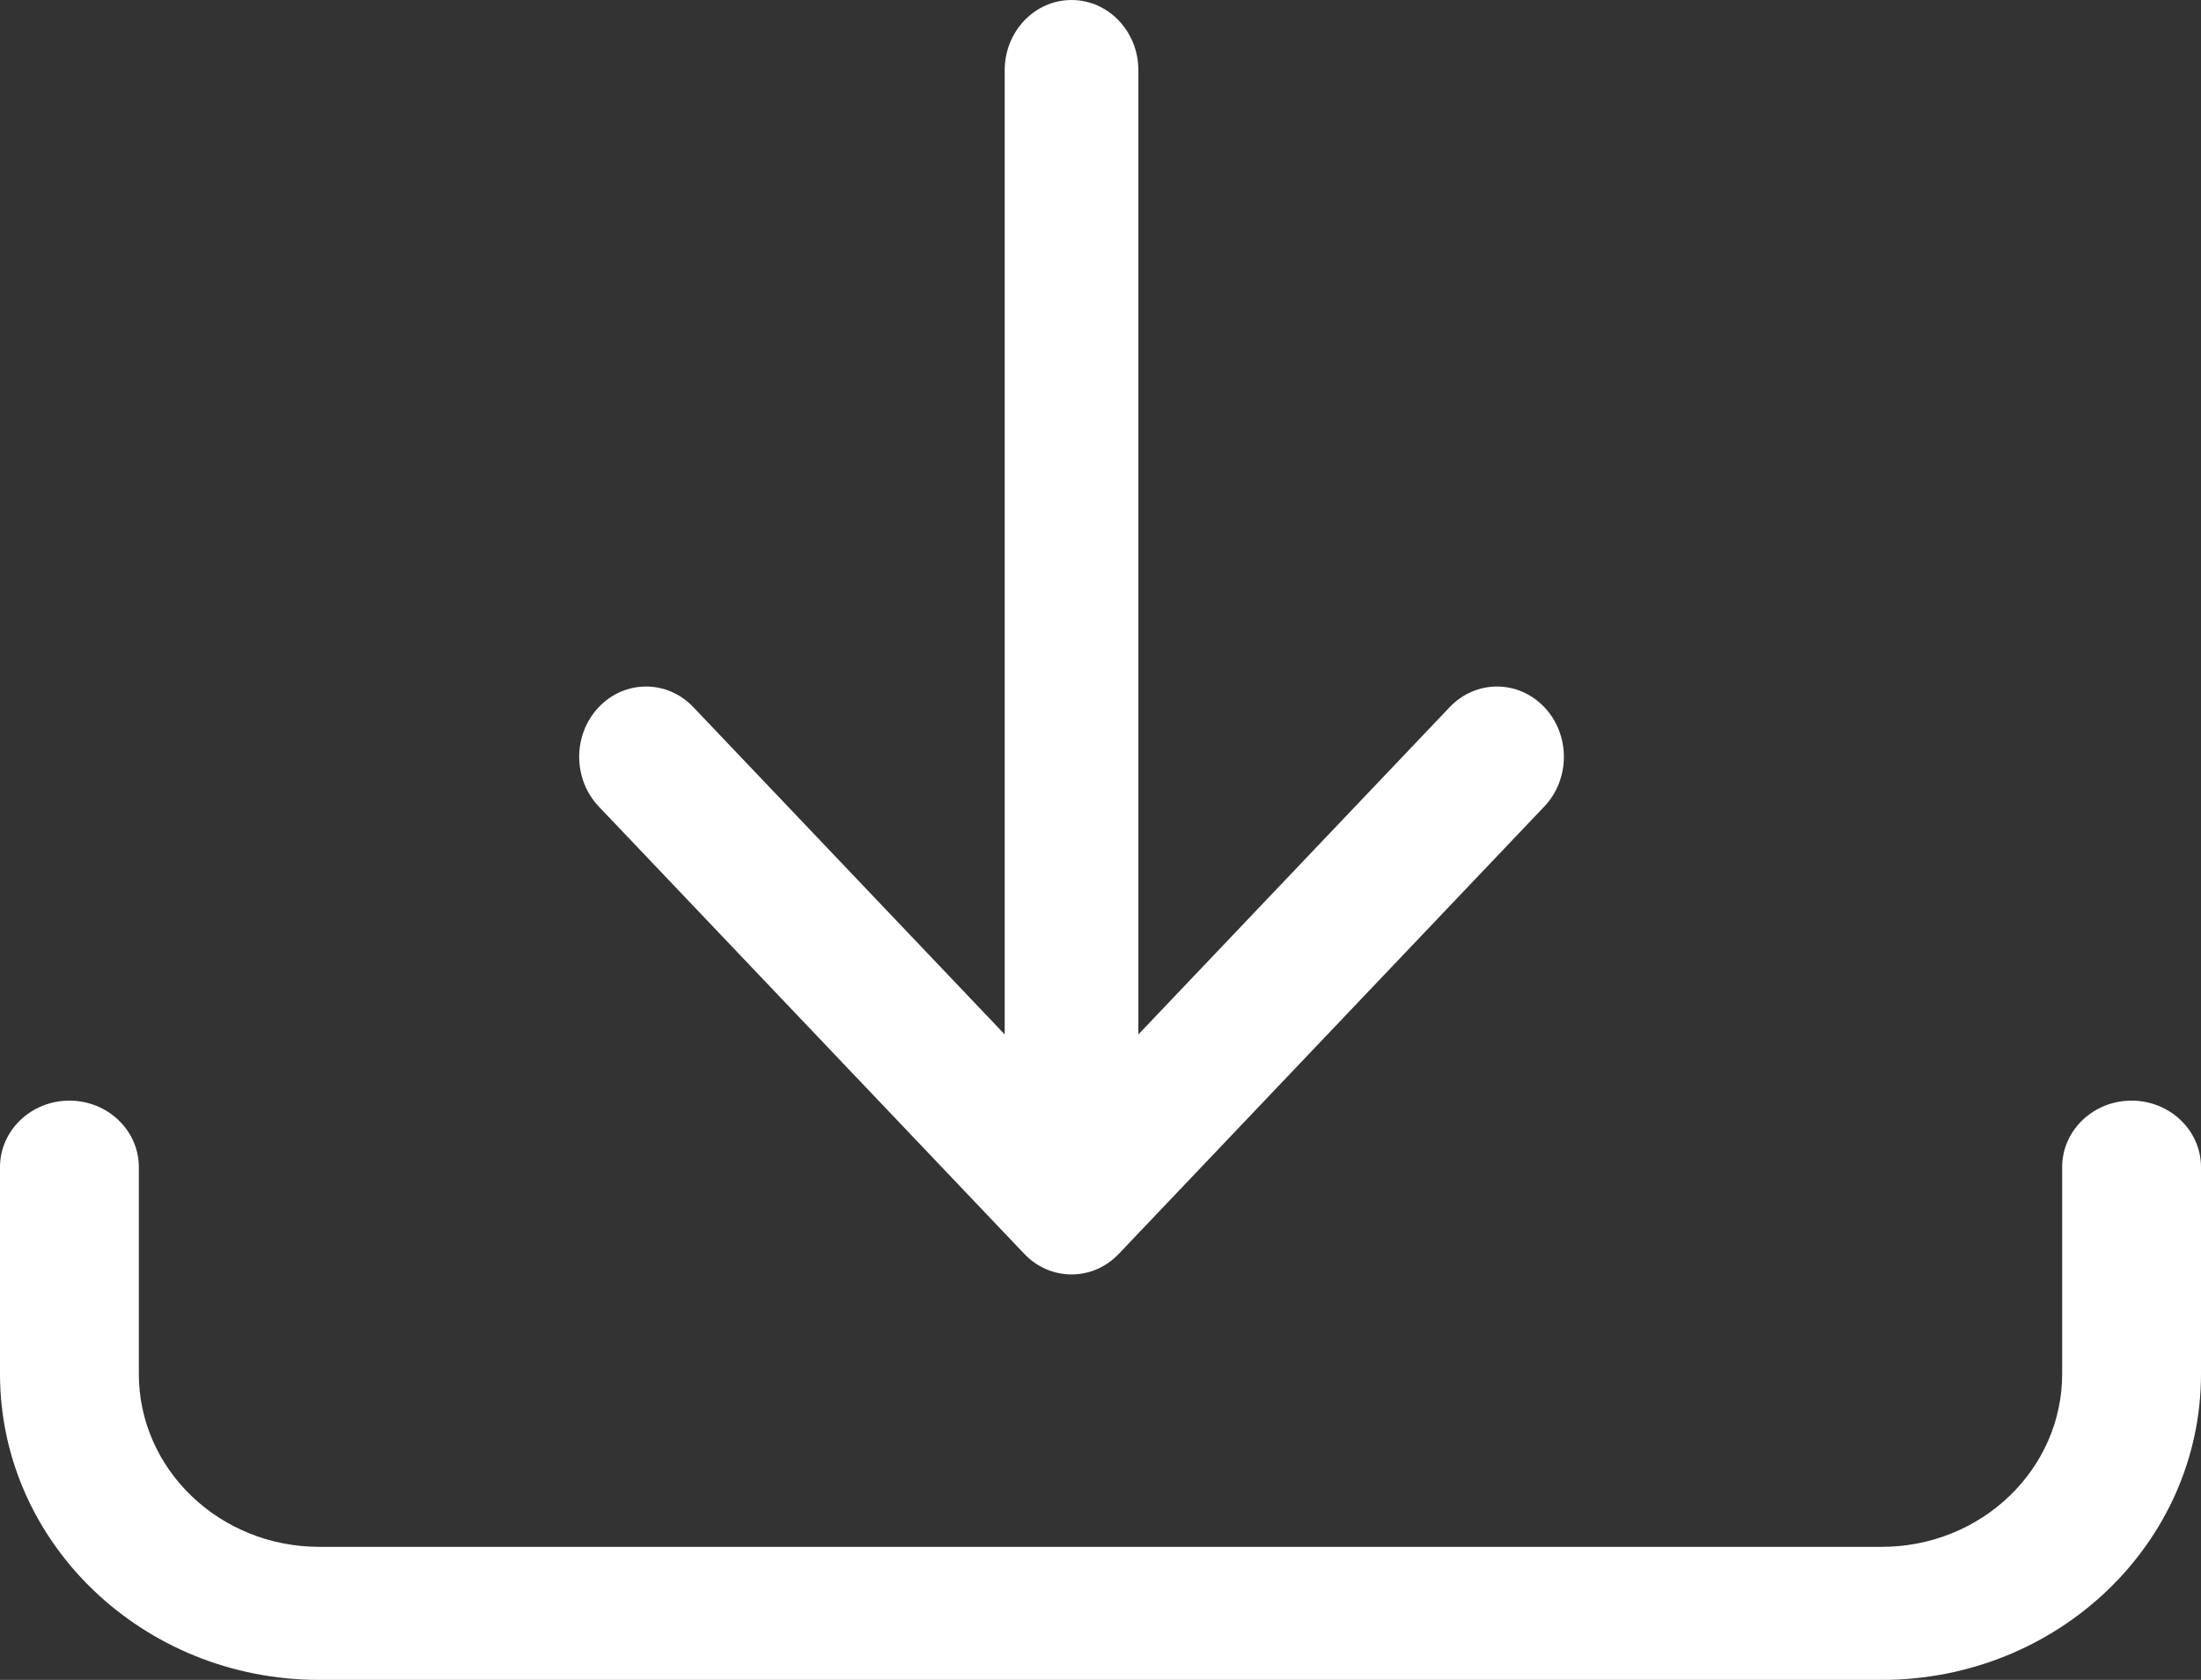 <svg width="38" height="29" viewBox="0 0 38 29" fill="none" xmlns="http://www.w3.org/2000/svg">
<rect x="0" y="0" width="38" height="29" fill="#333333" stroke="none"/>
<path fill-rule="evenodd" clip-rule="evenodd" d="M18.5 0C19.137 0 19.654 0.543 19.654 1.213V17.857L25.029 12.207C25.48 11.733 26.211 11.733 26.662 12.207C27.113 12.681 27.113 13.449 26.662 13.923L19.316 21.645C18.865 22.119 18.135 22.119 17.684 21.645L10.338 13.923C9.887 13.449 9.887 12.681 10.338 12.207C10.789 11.733 11.52 11.733 11.97 12.207L17.346 17.857V1.213C17.346 0.543 17.863 0 18.5 0Z" fill="white"/>
<path fill-rule="evenodd" clip-rule="evenodd" d="M1.198 19C1.86 19 2.397 19.514 2.397 20.148V23.717C2.397 25.366 3.792 26.703 5.513 26.703H32.487C34.208 26.703 35.603 25.366 35.603 23.717V20.148C35.603 19.514 36.14 19 36.801 19C37.463 19 38 19.514 38 20.148V23.717C38 26.635 35.532 29 32.487 29H5.513C2.468 29 0 26.635 0 23.717V20.148C0 19.514 0.537 19 1.198 19Z" fill="white"/>
</svg>
